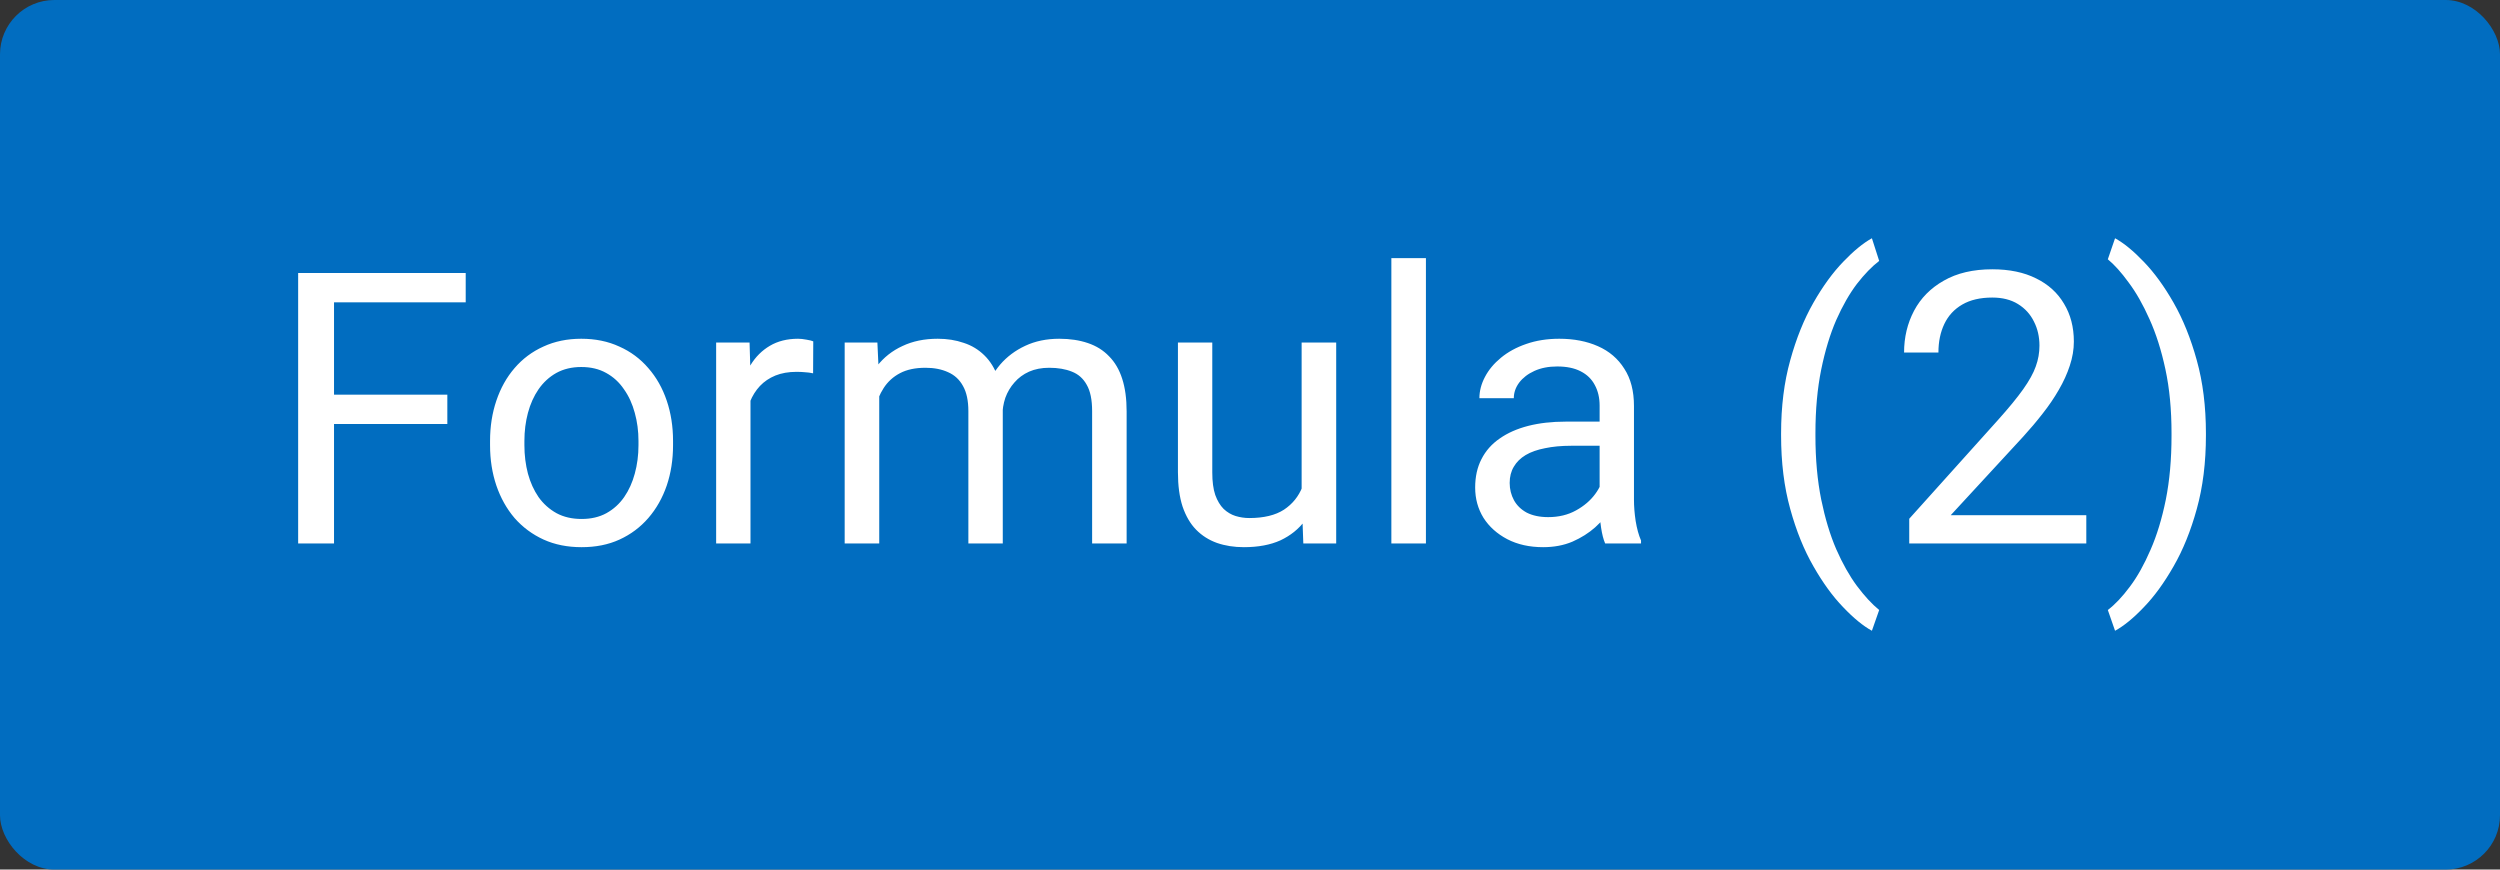 <svg width="46" height="16" viewBox="0 0 46 16" fill="none" xmlns="http://www.w3.org/2000/svg">
<rect x="0" y="0" width="46" height="16" fill="#333333" stroke="none"/>
<rect width="46" height="16" rx="1" fill="#016DC0"/>
<path d="M6.146 5.023V10H5.486V5.023H6.146ZM8.231 7.262V7.802H6.002V7.262H8.231ZM8.569 5.023V5.563H6.002V5.023H8.569ZM9.017 8.192V8.113C9.017 7.847 9.056 7.599 9.133 7.372C9.211 7.141 9.322 6.942 9.468 6.773C9.614 6.603 9.791 6.47 9.998 6.377C10.205 6.281 10.438 6.233 10.695 6.233C10.955 6.233 11.189 6.281 11.396 6.377C11.606 6.47 11.783 6.603 11.929 6.773C12.077 6.942 12.19 7.141 12.268 7.372C12.345 7.599 12.384 7.847 12.384 8.113V8.192C12.384 8.459 12.345 8.706 12.268 8.934C12.19 9.161 12.077 9.361 11.929 9.532C11.783 9.7 11.607 9.833 11.399 9.928C11.194 10.022 10.962 10.068 10.702 10.068C10.442 10.068 10.209 10.022 10.002 9.928C9.794 9.833 9.616 9.7 9.468 9.532C9.322 9.361 9.211 9.161 9.133 8.934C9.056 8.706 9.017 8.459 9.017 8.192ZM9.649 8.113V8.192C9.649 8.376 9.671 8.551 9.714 8.715C9.758 8.877 9.823 9.02 9.909 9.146C9.998 9.271 10.109 9.37 10.241 9.443C10.373 9.514 10.527 9.549 10.702 9.549C10.875 9.549 11.027 9.514 11.157 9.443C11.289 9.37 11.398 9.271 11.485 9.146C11.572 9.02 11.636 8.877 11.68 8.715C11.725 8.551 11.748 8.376 11.748 8.192V8.113C11.748 7.931 11.725 7.759 11.68 7.597C11.636 7.433 11.57 7.288 11.481 7.163C11.395 7.035 11.286 6.935 11.153 6.862C11.023 6.789 10.871 6.753 10.695 6.753C10.522 6.753 10.37 6.789 10.237 6.862C10.107 6.935 9.998 7.035 9.909 7.163C9.823 7.288 9.758 7.433 9.714 7.597C9.671 7.759 9.649 7.931 9.649 8.113ZM13.809 6.883V10H13.177V6.302H13.792L13.809 6.883ZM14.964 6.281L14.961 6.869C14.909 6.858 14.858 6.851 14.81 6.849C14.765 6.844 14.713 6.842 14.653 6.842C14.508 6.842 14.379 6.865 14.267 6.91C14.155 6.956 14.061 7.02 13.983 7.102C13.906 7.184 13.844 7.282 13.799 7.396C13.755 7.507 13.727 7.63 13.713 7.765L13.536 7.867C13.536 7.644 13.557 7.434 13.601 7.238C13.646 7.042 13.716 6.869 13.809 6.719C13.902 6.566 14.021 6.448 14.165 6.363C14.31 6.277 14.484 6.233 14.684 6.233C14.73 6.233 14.782 6.239 14.841 6.25C14.901 6.26 14.942 6.27 14.964 6.281ZM16.178 7.037V10H15.542V6.302H16.144L16.178 7.037ZM16.048 8.011L15.754 8C15.756 7.748 15.789 7.514 15.853 7.3C15.917 7.083 16.011 6.895 16.137 6.736C16.262 6.576 16.418 6.453 16.605 6.367C16.792 6.278 17.008 6.233 17.254 6.233C17.428 6.233 17.587 6.258 17.733 6.309C17.879 6.356 18.005 6.433 18.112 6.538C18.219 6.642 18.303 6.777 18.362 6.941C18.421 7.105 18.451 7.303 18.451 7.536V10H17.818V7.566C17.818 7.373 17.785 7.218 17.719 7.102C17.655 6.985 17.564 6.901 17.446 6.849C17.327 6.794 17.188 6.767 17.029 6.767C16.842 6.767 16.686 6.8 16.561 6.866C16.435 6.932 16.335 7.023 16.26 7.139C16.185 7.255 16.13 7.389 16.096 7.539C16.064 7.687 16.048 7.844 16.048 8.011ZM18.444 7.662L18.02 7.792C18.022 7.589 18.055 7.394 18.119 7.208C18.185 7.021 18.28 6.854 18.403 6.708C18.528 6.563 18.682 6.448 18.864 6.363C19.047 6.277 19.255 6.233 19.49 6.233C19.688 6.233 19.863 6.26 20.016 6.312C20.171 6.364 20.301 6.445 20.406 6.555C20.513 6.662 20.594 6.8 20.648 6.968C20.703 7.137 20.73 7.337 20.73 7.57V10H20.095V7.563C20.095 7.356 20.062 7.195 19.996 7.081C19.932 6.965 19.841 6.884 19.722 6.838C19.606 6.791 19.467 6.767 19.305 6.767C19.166 6.767 19.043 6.791 18.936 6.838C18.829 6.886 18.739 6.952 18.666 7.037C18.593 7.119 18.537 7.213 18.498 7.32C18.462 7.427 18.444 7.541 18.444 7.662ZM23.95 9.146V6.302H24.586V10H23.981L23.95 9.146ZM24.07 8.366L24.333 8.359C24.333 8.605 24.307 8.833 24.254 9.043C24.204 9.25 24.122 9.43 24.008 9.583C23.894 9.736 23.745 9.855 23.561 9.942C23.376 10.026 23.151 10.068 22.887 10.068C22.707 10.068 22.542 10.042 22.392 9.99C22.244 9.937 22.116 9.856 22.009 9.747C21.902 9.638 21.819 9.495 21.759 9.32C21.702 9.144 21.674 8.934 21.674 8.688V6.302H22.306V8.694C22.306 8.861 22.324 8.999 22.361 9.108C22.4 9.215 22.451 9.3 22.515 9.364C22.581 9.426 22.654 9.469 22.733 9.494C22.815 9.519 22.9 9.532 22.986 9.532C23.255 9.532 23.468 9.48 23.625 9.378C23.783 9.273 23.895 9.133 23.964 8.958C24.035 8.78 24.07 8.583 24.07 8.366ZM26.237 4.75V10H25.601V4.75H26.237ZM29.433 9.368V7.464C29.433 7.318 29.403 7.192 29.344 7.084C29.287 6.975 29.2 6.891 29.084 6.832C28.968 6.772 28.824 6.743 28.653 6.743C28.494 6.743 28.354 6.77 28.233 6.825C28.114 6.879 28.021 6.951 27.953 7.04C27.887 7.129 27.854 7.225 27.854 7.327H27.221C27.221 7.195 27.255 7.064 27.324 6.934C27.392 6.804 27.49 6.687 27.618 6.582C27.748 6.475 27.902 6.391 28.082 6.329C28.265 6.265 28.468 6.233 28.691 6.233C28.96 6.233 29.197 6.279 29.402 6.37C29.609 6.461 29.771 6.599 29.887 6.784C30.006 6.966 30.065 7.195 30.065 7.471V9.193C30.065 9.316 30.075 9.447 30.096 9.586C30.119 9.725 30.151 9.845 30.195 9.945V10H29.535C29.503 9.927 29.478 9.83 29.46 9.709C29.442 9.586 29.433 9.472 29.433 9.368ZM29.542 7.758L29.549 8.202H28.91C28.73 8.202 28.569 8.217 28.428 8.247C28.287 8.274 28.168 8.316 28.072 8.373C27.977 8.43 27.904 8.502 27.854 8.588C27.803 8.673 27.778 8.772 27.778 8.886C27.778 9.002 27.805 9.108 27.857 9.204C27.909 9.299 27.988 9.376 28.093 9.433C28.2 9.487 28.331 9.515 28.486 9.515C28.68 9.515 28.85 9.474 28.998 9.392C29.147 9.31 29.264 9.209 29.351 9.091C29.439 8.972 29.487 8.857 29.494 8.746L29.764 9.05C29.748 9.146 29.705 9.251 29.634 9.368C29.564 9.484 29.469 9.596 29.351 9.703C29.234 9.807 29.095 9.895 28.934 9.966C28.774 10.034 28.594 10.068 28.394 10.068C28.143 10.068 27.923 10.019 27.734 9.921C27.547 9.823 27.401 9.692 27.296 9.528C27.194 9.362 27.143 9.176 27.143 8.971C27.143 8.773 27.181 8.599 27.259 8.448C27.336 8.296 27.448 8.169 27.594 8.069C27.74 7.966 27.915 7.889 28.12 7.836C28.325 7.784 28.554 7.758 28.807 7.758H29.542ZM32.772 8.011V7.977C32.772 7.48 32.828 7.031 32.94 6.63C33.051 6.227 33.194 5.873 33.367 5.57C33.54 5.267 33.722 5.017 33.914 4.818C34.105 4.618 34.282 4.473 34.443 4.384L34.577 4.801C34.442 4.904 34.306 5.045 34.166 5.225C34.03 5.405 33.903 5.626 33.787 5.888C33.673 6.15 33.581 6.454 33.51 6.801C33.44 7.147 33.404 7.537 33.404 7.97V8.018C33.404 8.451 33.44 8.841 33.51 9.19C33.581 9.536 33.673 9.842 33.787 10.106C33.903 10.37 34.03 10.595 34.166 10.779C34.306 10.966 34.442 11.114 34.577 11.224L34.443 11.606C34.282 11.518 34.105 11.373 33.914 11.172C33.722 10.974 33.54 10.723 33.367 10.42C33.194 10.12 33.051 9.768 32.94 9.364C32.828 8.961 32.772 8.51 32.772 8.011ZM38.388 9.48V10H35.13V9.545L36.761 7.73C36.961 7.507 37.116 7.318 37.226 7.163C37.337 7.006 37.415 6.866 37.458 6.743C37.504 6.617 37.526 6.49 37.526 6.36C37.526 6.196 37.492 6.048 37.424 5.916C37.358 5.781 37.26 5.674 37.13 5.594C37 5.514 36.843 5.475 36.658 5.475C36.437 5.475 36.253 5.518 36.105 5.604C35.959 5.689 35.849 5.807 35.776 5.96C35.703 6.113 35.667 6.288 35.667 6.486H35.035C35.035 6.206 35.096 5.95 35.219 5.717C35.342 5.485 35.525 5.3 35.766 5.164C36.008 5.025 36.305 4.955 36.658 4.955C36.973 4.955 37.242 5.011 37.465 5.123C37.688 5.232 37.859 5.387 37.977 5.587C38.098 5.786 38.159 6.018 38.159 6.285C38.159 6.431 38.134 6.579 38.084 6.729C38.036 6.877 37.968 7.025 37.882 7.173C37.797 7.321 37.698 7.467 37.584 7.611C37.473 7.754 37.353 7.896 37.226 8.035L35.893 9.48H38.388ZM40.589 7.977V8.011C40.589 8.51 40.533 8.961 40.421 9.364C40.31 9.768 40.167 10.12 39.994 10.42C39.821 10.723 39.639 10.974 39.447 11.172C39.256 11.373 39.079 11.518 38.917 11.606L38.784 11.224C38.919 11.121 39.054 10.977 39.191 10.793C39.328 10.611 39.454 10.385 39.57 10.116C39.687 9.85 39.78 9.542 39.851 9.193C39.921 8.842 39.956 8.451 39.956 8.018V7.97C39.956 7.537 39.919 7.146 39.844 6.797C39.769 6.446 39.671 6.138 39.55 5.871C39.431 5.604 39.304 5.38 39.167 5.198C39.033 5.013 38.905 4.871 38.784 4.771L38.917 4.384C39.079 4.473 39.256 4.618 39.447 4.818C39.639 5.017 39.821 5.267 39.994 5.57C40.167 5.873 40.31 6.227 40.421 6.63C40.533 7.031 40.589 7.48 40.589 7.977Z" fill="white"/>
</svg>
